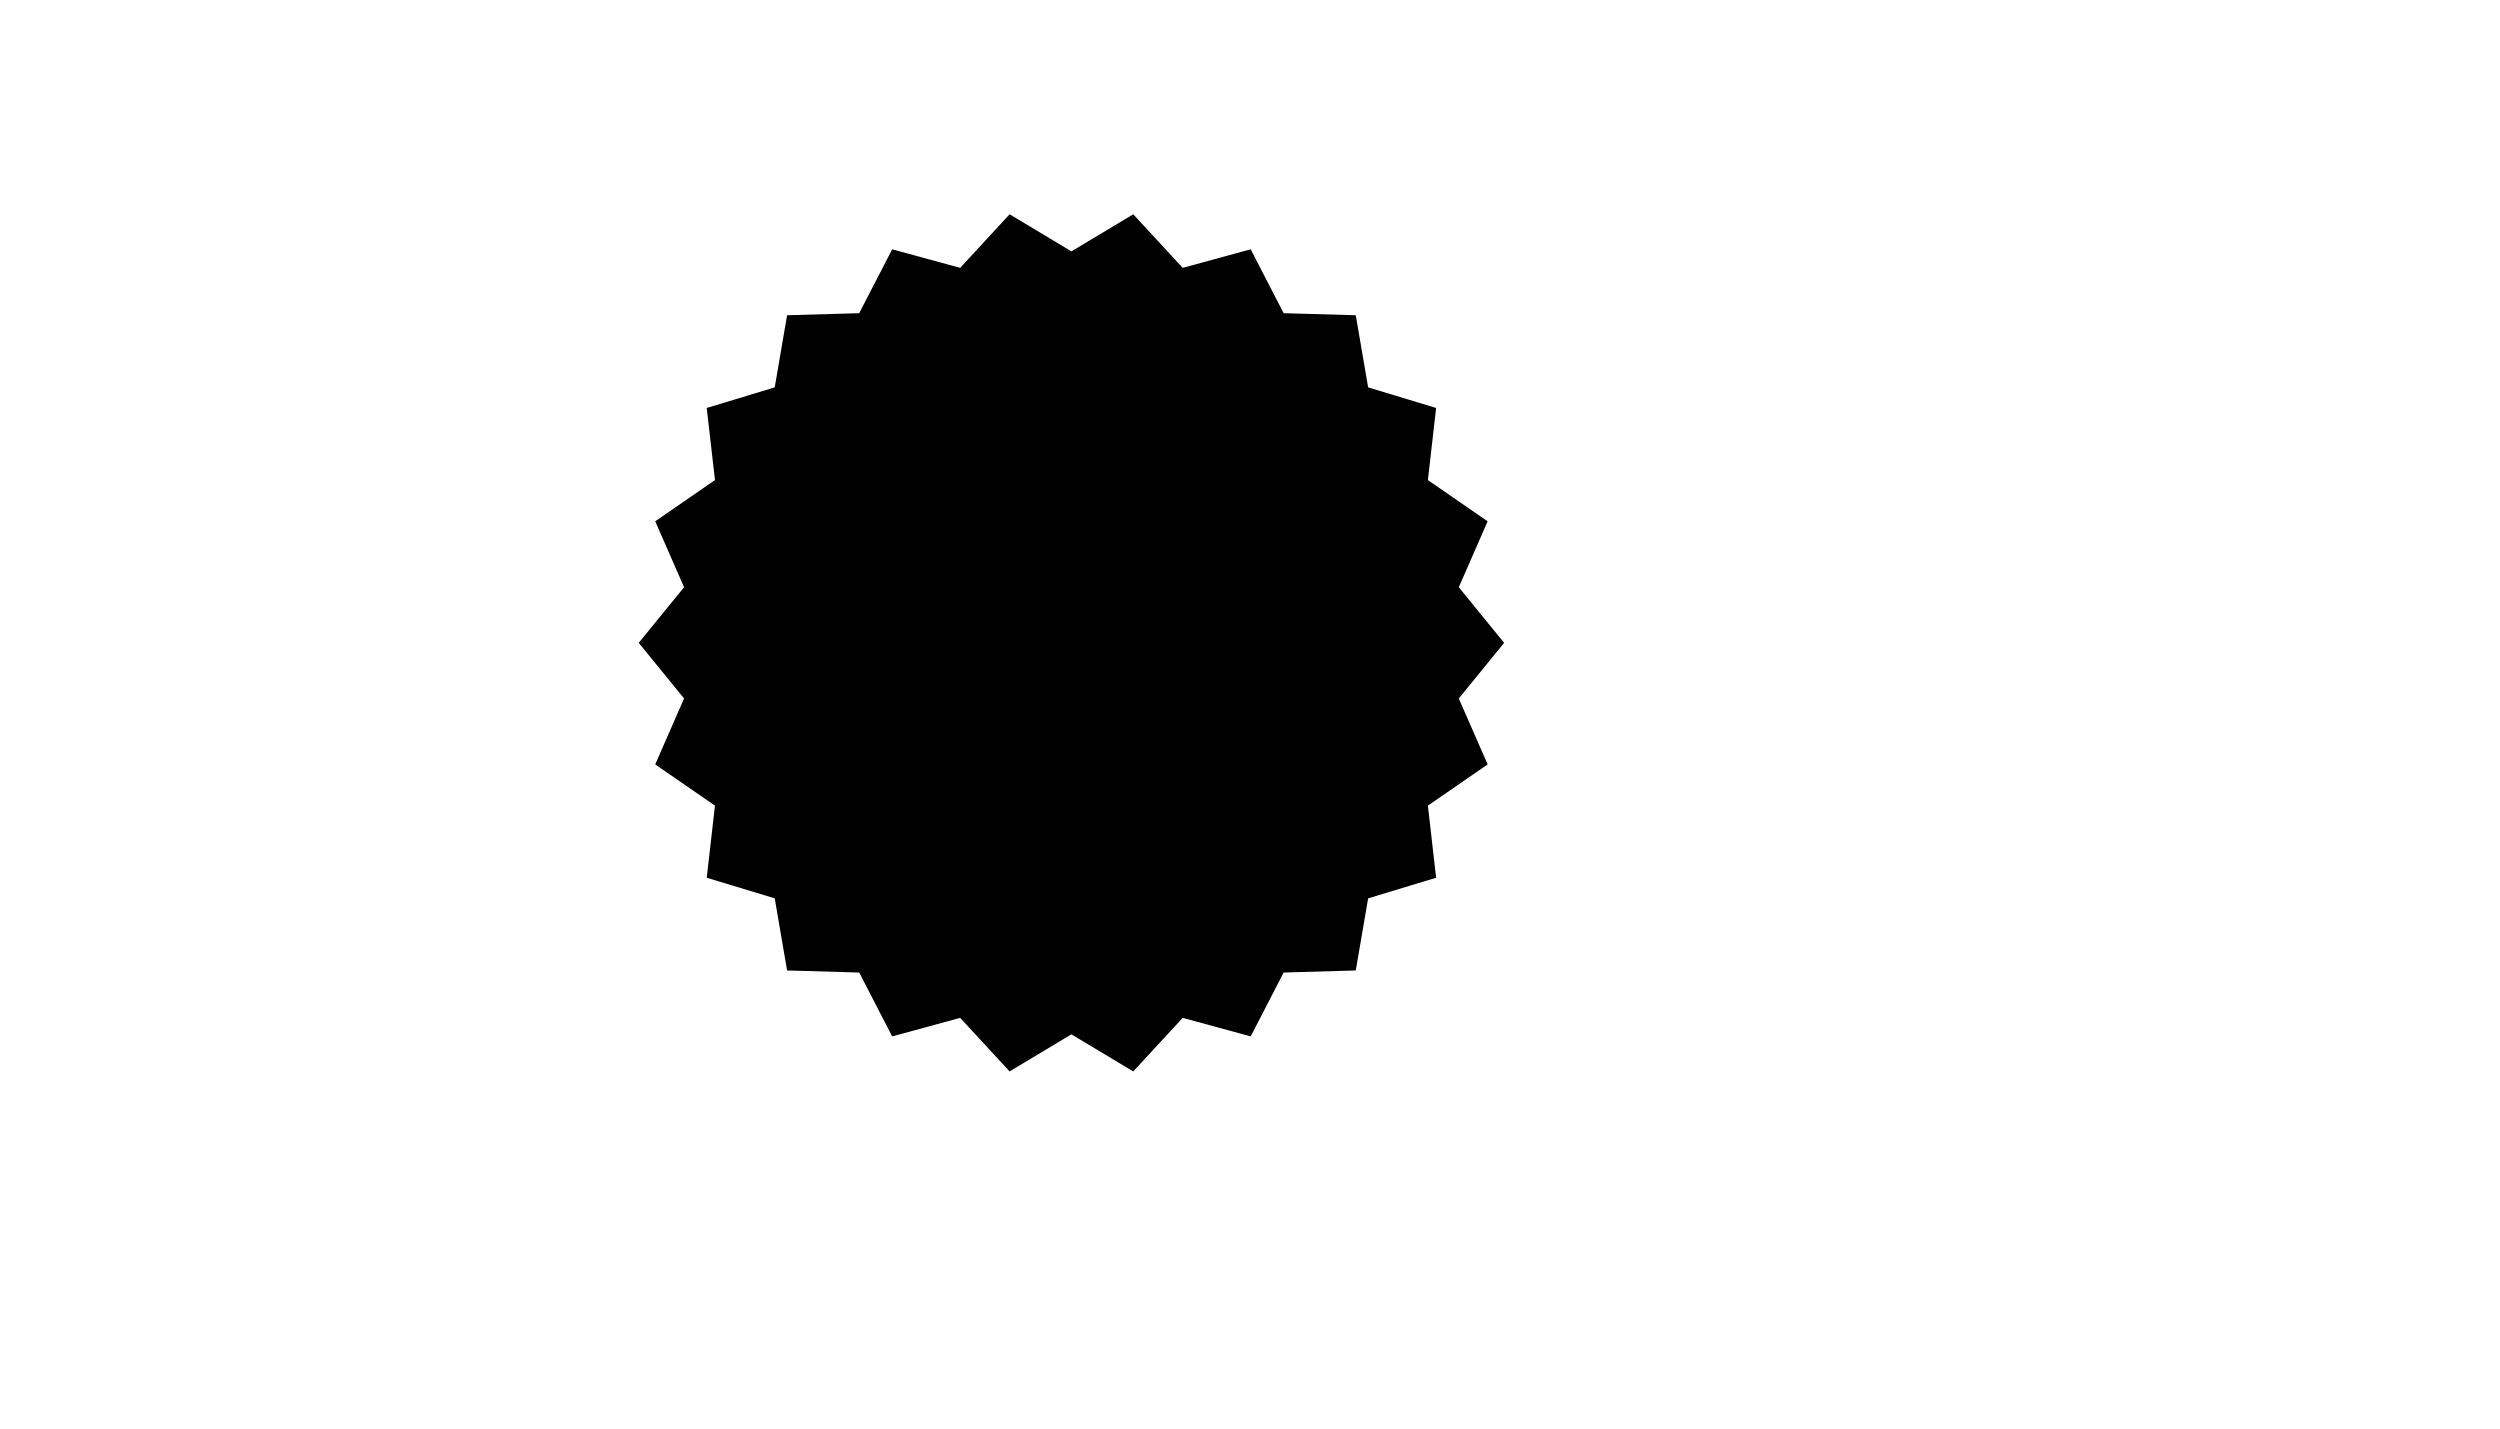 <svg xmlns="http://www.w3.org/2000/svg" version="1.1" xmlns:xlink="http://www.w3.org/1999/xlink" width="100%" height="100%" id="svgWorkerArea" viewBox="-25 -25 875 500" xmlns:idraw="https://idraw.muisca.co" style="background: white;"><defs id="defsdoc"><pattern id="patternBool" x="0" y="0" width="10" height="10" patternUnits="userSpaceOnUse" patternTransform="rotate(35)"><circle cx="5" cy="5" r="4" style="stroke: none;fill: #ff000070;"></circle></pattern></defs><g id="fileImp-815489496" class="cosito"><path id="polygonImp-425042480" class="grouped" d="M501.442 200C501.442 200 485.577 219.471 485.577 219.471 485.577 219.471 495.673 242.548 495.673 242.548 495.673 242.548 474.76 256.971 474.76 256.971 474.76 256.971 477.644 282.212 477.644 282.212 477.644 282.212 453.846 289.423 453.846 289.423 453.846 289.423 449.519 314.663 449.519 314.663 449.519 314.663 424.279 315.385 424.279 315.385 424.279 315.385 412.74 337.74 412.74 337.74 412.74 337.74 388.942 331.25 388.942 331.25 388.942 331.25 371.635 350 371.635 350 371.635 350 350 337.019 350 337.019 350 337.019 328.365 350 328.365 350 328.365 350 311.058 331.25 311.058 331.25 311.058 331.25 287.26 337.74 287.26 337.74 287.26 337.74 275.721 315.385 275.721 315.385 275.721 315.385 250.481 314.663 250.481 314.663 250.481 314.663 246.154 289.423 246.154 289.423 246.154 289.423 222.356 282.212 222.356 282.212 222.356 282.212 225.24 256.971 225.24 256.971 225.24 256.971 204.327 242.548 204.327 242.548 204.327 242.548 214.423 219.471 214.423 219.471 214.423 219.471 198.558 200 198.558 200 198.558 200 214.423 180.529 214.423 180.529 214.423 180.529 204.327 157.452 204.327 157.452 204.327 157.452 225.24 143.029 225.24 143.029 225.24 143.029 222.356 117.788 222.356 117.788 222.356 117.788 246.154 110.577 246.154 110.577 246.154 110.577 250.481 85.337 250.481 85.337 250.481 85.337 275.721 84.615 275.721 84.615 275.721 84.615 287.26 62.26 287.26 62.26 287.26 62.26 311.058 68.75 311.058 68.75 311.058 68.75 328.365 50 328.365 50 328.365 50 350 62.981 350 62.981 350 62.981 371.635 50 371.635 50 371.635 50 388.942 68.75 388.942 68.75 388.942 68.75 412.74 62.26 412.74 62.26 412.74 62.26 424.279 84.615 424.279 84.615 424.279 84.615 449.519 85.337 449.519 85.337 449.519 85.337 453.846 110.577 453.846 110.577 453.846 110.577 477.644 117.788 477.644 117.788 477.644 117.788 474.76 143.029 474.76 143.029 474.76 143.029 495.673 157.452 495.673 157.452 495.673 157.452 485.577 180.529 485.577 180.529 485.577 180.529 501.442 200 501.442 200"></path><path id="lineImp-717703953" class="grouped" d="M277.885 272.115C277.885 272.115 422.115 127.885 422.115 127.885"></path><path id="circleImp-353826225" class="grouped" d="M284.375 145.192C284.375 128.857 297.607 115.625 313.942 115.625 330.278 115.625 343.51 128.857 343.51 145.192 343.51 161.528 330.278 174.76 313.942 174.76 297.607 174.76 284.375 161.528 284.375 145.192 284.375 145.192 284.375 145.192 284.375 145.192"></path><path id="circleImp-240604140" class="grouped" d="M356.49 255.529C356.49 239.193 369.722 225.962 386.058 225.962 402.393 225.962 415.625 239.193 415.625 255.529 415.625 271.865 402.393 285.096 386.058 285.096 369.722 285.096 356.49 271.865 356.49 255.529 356.49 255.529 356.49 255.529 356.49 255.529"></path></g></svg>